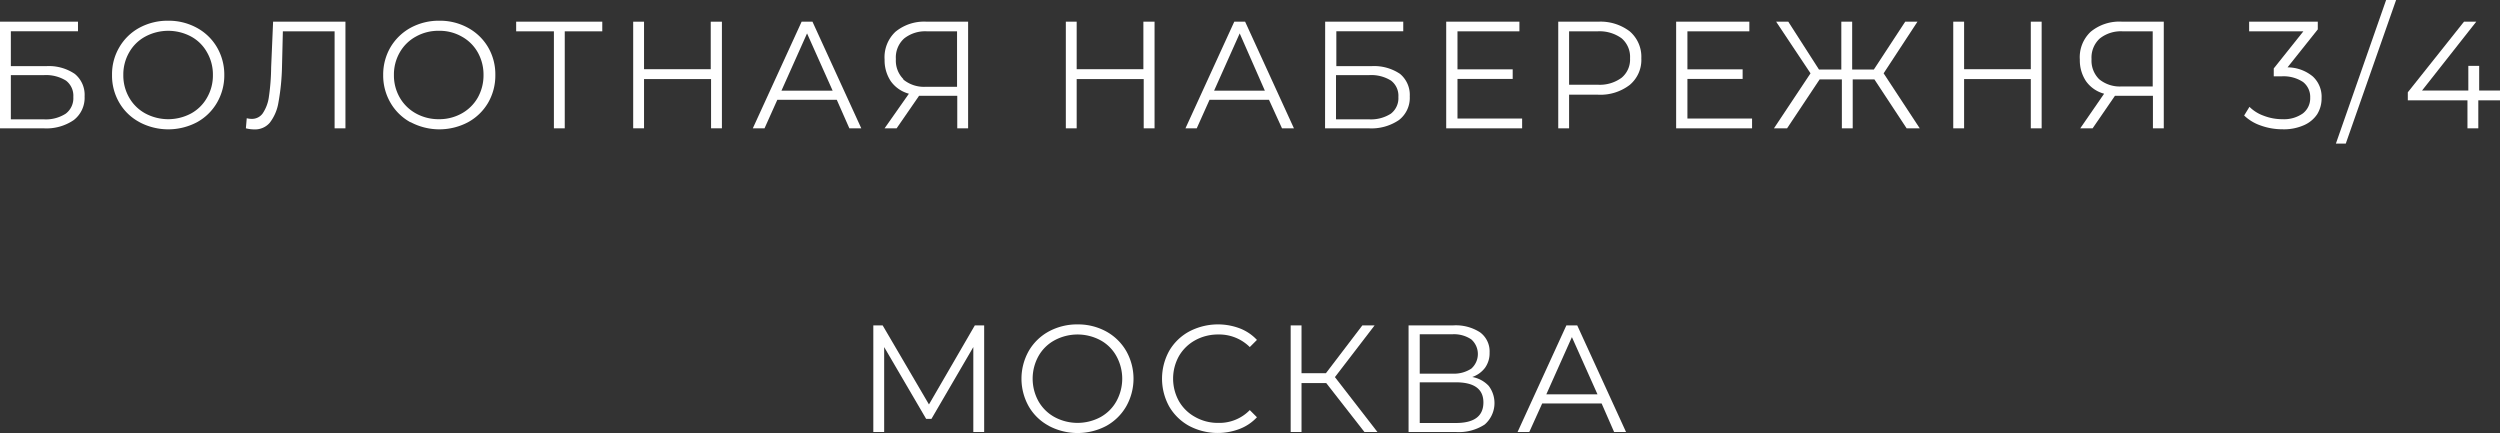 <?xml version="1.0" encoding="UTF-8"?> <svg xmlns="http://www.w3.org/2000/svg" viewBox="0 0 230.5 39.92"><rect x="0" y="0" width="230.5" height="39.92" fill="#333333" stroke="none"/> <defs> <style>.cls-1{fill:#fff;}</style> </defs> <g id="Слой_2" data-name="Слой 2"> <g id="Слой_1-2" data-name="Слой 1"> <path class="cls-1" d="M0,2H7.19v.88H1V6.1H4.24a4.25,4.25,0,0,1,2.65.71A2.49,2.49,0,0,1,7.8,8.89a2.59,2.59,0,0,1-1,2.18,4.45,4.45,0,0,1-2.8.76H0Zm4,9a3.38,3.38,0,0,0,2.06-.52,1.78,1.78,0,0,0,.7-1.54,1.75,1.75,0,0,0-.68-1.51A3.49,3.49,0,0,0,4,6.93H1V11Z"></path> <path class="cls-1" d="M12.86,11.26A4.69,4.69,0,0,1,11,9.47a4.92,4.92,0,0,1-.67-2.56A4.88,4.88,0,0,1,11,4.36a4.78,4.78,0,0,1,1.85-1.8,5.47,5.47,0,0,1,2.65-.65,5.41,5.41,0,0,1,2.64.65A4.79,4.79,0,0,1,20,4.35a5,5,0,0,1,.68,2.56A5,5,0,0,1,20,9.48a4.79,4.79,0,0,1-1.84,1.79,5.67,5.67,0,0,1-5.29,0Zm4.76-.8A3.75,3.75,0,0,0,19.09,9a4.09,4.09,0,0,0,.54-2.09,4.08,4.08,0,0,0-.54-2.08,3.69,3.69,0,0,0-1.47-1.46,4.47,4.47,0,0,0-4.22,0,3.74,3.74,0,0,0-1.49,1.46,4.08,4.08,0,0,0-.54,2.08A4.09,4.09,0,0,0,11.91,9a3.8,3.8,0,0,0,1.49,1.46,4.47,4.47,0,0,0,4.22,0Z"></path> <path class="cls-1" d="M31.85,2v9.83h-1V2.89H26.08L26,6.18a20.75,20.75,0,0,1-.33,3.28,4.13,4.13,0,0,1-.8,1.86,1.78,1.78,0,0,1-1.42.61,3.09,3.09,0,0,1-.78-.1l.08-.93a1.88,1.88,0,0,0,.46.06,1.21,1.21,0,0,0,1-.49,3.57,3.57,0,0,0,.58-1.53A20.15,20.15,0,0,0,25,6.21L25.18,2Z"></path> <path class="cls-1" d="M37.82,11.26A4.78,4.78,0,0,1,36,9.47a5,5,0,0,1-.67-2.56A5,5,0,0,1,36,4.36a4.88,4.88,0,0,1,1.86-1.8,5.45,5.45,0,0,1,2.65-.65,5.37,5.37,0,0,1,2.63.65A4.82,4.82,0,0,1,45,4.35a4.94,4.94,0,0,1,.67,2.56A5,5,0,0,1,45,9.48a4.82,4.82,0,0,1-1.85,1.79,5.65,5.65,0,0,1-5.28,0Zm4.75-.8A3.84,3.84,0,0,0,44.05,9a4.19,4.19,0,0,0,.53-2.09,4.18,4.18,0,0,0-.53-2.08,3.78,3.78,0,0,0-1.48-1.46,4.12,4.12,0,0,0-2.1-.53,4.2,4.2,0,0,0-2.12.53,3.8,3.8,0,0,0-1.49,1.46,4.08,4.08,0,0,0-.54,2.08A4.09,4.09,0,0,0,36.86,9a3.87,3.87,0,0,0,1.49,1.46,4.3,4.3,0,0,0,2.12.53A4.23,4.23,0,0,0,42.57,10.46Z"></path> <path class="cls-1" d="M55.53,2.89H52.07v8.94h-1V2.89H47.59V2h7.94Z"></path> <path class="cls-1" d="M66.56,2v9.83h-1V7.29H59.38v4.54h-1V2h1V6.38h6.15V2Z"></path> <path class="cls-1" d="M77.15,9.2H71.67l-1.18,2.63H69.41L73.91,2h1l4.5,9.83h-1.1Zm-.38-.84L74.41,3.08,72.05,8.36Z"></path> <path class="cls-1" d="M89.26,2v9.83h-1v-3H85.3l-.56,0-2.07,3H81.56L83.8,8.64A3,3,0,0,1,82.14,7.5a3.46,3.46,0,0,1-.58-2,3.22,3.22,0,0,1,1-2.57A4.15,4.15,0,0,1,85.44,2Zm-6,5.31A3,3,0,0,0,85.39,8h2.85V2.89H85.48a3.11,3.11,0,0,0-2.12.66,2.35,2.35,0,0,0-.76,1.9A2.4,2.4,0,0,0,83.31,7.31Z"></path> <path class="cls-1" d="M106.45,2v9.83h-1V7.29H99.27v4.54h-1V2h1V6.38h6.15V2Z"></path> <path class="cls-1" d="M117,9.2h-5.48l-1.18,2.63H109.3L113.8,2h1l4.5,9.83h-1.1Zm-.38-.84L114.3,3.08l-2.36,5.28Z"></path> <path class="cls-1" d="M122.18,2h7.2v.88h-6.17V6.1h3.22a4.27,4.27,0,0,1,2.65.71,2.52,2.52,0,0,1,.9,2.08,2.58,2.58,0,0,1-1,2.18,4.5,4.5,0,0,1-2.81.76h-4Zm4,9a3.4,3.4,0,0,0,2.06-.52,1.8,1.8,0,0,0,.69-1.54,1.75,1.75,0,0,0-.68-1.51,3.43,3.43,0,0,0-2.07-.5h-3V11Z"></path> <path class="cls-1" d="M140.34,10.93v.9h-7V2h6.75v.89h-5.71v3.5h5.09v.89h-5.09v3.65Z"></path> <path class="cls-1" d="M150.26,2.89a3.08,3.08,0,0,1,1.07,2.48,3,3,0,0,1-1.07,2.46,4.44,4.44,0,0,1-2.95.9h-2.64v3.1h-1V2h3.68A4.44,4.44,0,0,1,150.26,2.89Zm-.75,4.28a2.18,2.18,0,0,0,.78-1.8,2.25,2.25,0,0,0-.78-1.84,3.45,3.45,0,0,0-2.23-.64h-2.61V7.81h2.61A3.39,3.39,0,0,0,149.51,7.17Z"></path> <path class="cls-1" d="M161.54,10.93v.9h-7V2h6.75v.89h-5.71v3.5h5.09v.89h-5.09v3.65Z"></path> <path class="cls-1" d="M172.82,7.32h-2v4.51h-1V7.32h-2.05l-3,4.51h-1.21l3.37-5.07L163.76,2h1.12l2.83,4.41h2.06V2h1V6.41h2L175.66,2h1.13l-3.12,4.76L177,11.83h-1.21Z"></path> <path class="cls-1" d="M188.24,2v9.83h-1V7.29h-6.15v4.54h-1V2h1V6.38h6.15V2Z"></path> <path class="cls-1" d="M199.5,2v9.83h-1v-3h-2.94l-.56,0-2.06,3H191.8L194,8.64a3,3,0,0,1-1.66-1.14,3.46,3.46,0,0,1-.58-2,3.22,3.22,0,0,1,1-2.57A4.15,4.15,0,0,1,195.68,2Zm-5.95,5.31a3,3,0,0,0,2.08.66h2.85V2.89h-2.75a3.12,3.12,0,0,0-2.13.66,2.38,2.38,0,0,0-.76,1.9A2.4,2.4,0,0,0,193.55,7.31Z"></path> <path class="cls-1" d="M213.24,7.05a2.54,2.54,0,0,1,.81,2,2.75,2.75,0,0,1-.41,1.49,2.83,2.83,0,0,1-1.21,1,4.55,4.55,0,0,1-2,.38,5.87,5.87,0,0,1-2-.35,4.12,4.12,0,0,1-1.52-.92l.49-.8a3.54,3.54,0,0,0,1.31.82,4.76,4.76,0,0,0,1.74.32,3,3,0,0,0,1.87-.53A1.76,1.76,0,0,0,213,9a1.74,1.74,0,0,0-.66-1.44,3.25,3.25,0,0,0-2-.52h-.7V6.31l2.73-3.42h-5V2h6.33v.71l-2.79,3.5A3.67,3.67,0,0,1,213.24,7.05Z"></path> <path class="cls-1" d="M220,0h.92l-4.64,13.24h-.91Z"></path> <path class="cls-1" d="M230.5,9.25h-2v2.58h-1V9.25H222V8.51L227.18,2h1.13l-5,6.35h4.27V6.07h1V8.35h2Z"></path> <path class="cls-1" d="M90.74,30v9.83h-1V32l-3.86,6.62h-.49L81.52,32v7.83h-1V30h.86l4.27,7.29L89.88,30Z"></path> <path class="cls-1" d="M96.7,39.26a4.69,4.69,0,0,1-1.85-1.79,5.21,5.21,0,0,1,0-5.11,4.78,4.78,0,0,1,1.85-1.8,5.47,5.47,0,0,1,2.65-.65,5.41,5.41,0,0,1,2.64.65,4.79,4.79,0,0,1,1.84,1.79,5.18,5.18,0,0,1,0,5.13A4.79,4.79,0,0,1,102,39.27a5.67,5.67,0,0,1-5.29,0Zm4.76-.8A3.75,3.75,0,0,0,102.93,37a4.3,4.3,0,0,0,0-4.17,3.69,3.69,0,0,0-1.47-1.46,4.47,4.47,0,0,0-4.22,0,3.74,3.74,0,0,0-1.49,1.46,4.3,4.3,0,0,0,0,4.17,3.8,3.8,0,0,0,1.49,1.46,4.47,4.47,0,0,0,4.22,0Z"></path> <path class="cls-1" d="M109.64,39.27a4.79,4.79,0,0,1-1.84-1.79,5.31,5.31,0,0,1,0-5.13,4.75,4.75,0,0,1,1.85-1.79,5.71,5.71,0,0,1,4.67-.28,4.28,4.28,0,0,1,1.57,1.06l-.66.66a4,4,0,0,0-2.91-1.16,4.33,4.33,0,0,0-2.12.53,3.9,3.9,0,0,0-1.5,1.46,4.28,4.28,0,0,0,0,4.16,3.83,3.83,0,0,0,1.5,1.46,4.23,4.23,0,0,0,2.12.54,3.9,3.9,0,0,0,2.91-1.18l.66.66a4.26,4.26,0,0,1-1.58,1.07,5.65,5.65,0,0,1-4.67-.27Z"></path> <path class="cls-1" d="M122.28,35.32H120v4.51h-1V30h1v4.41h2.25L125.61,30h1.13l-3.66,4.77L127,39.83h-1.2Z"></path> <path class="cls-1" d="M137.26,35.58a2.62,2.62,0,0,1-.37,3.56,4.35,4.35,0,0,1-2.66.69h-4.36V30H134a4.11,4.11,0,0,1,2.46.64,2.18,2.18,0,0,1,.88,1.87,2.3,2.3,0,0,1-.42,1.4,2.49,2.49,0,0,1-1.18.85A2.73,2.73,0,0,1,137.26,35.58Zm-6.36-1.13h3a2.92,2.92,0,0,0,1.75-.46,1.8,1.8,0,0,0,0-2.7,2.85,2.85,0,0,0-1.75-.47h-3Zm5.87,2.65c0-1.23-.85-1.85-2.54-1.85H130.9V39h3.33C135.92,39,136.77,38.37,136.77,37.1Z"></path> <path class="cls-1" d="M147.67,37.2h-5.48L141,39.83h-1.08l4.5-9.83h1l4.5,9.83h-1.1Zm-.38-.84-2.36-5.28-2.36,5.28Z"></path> </g> </g> </svg> 